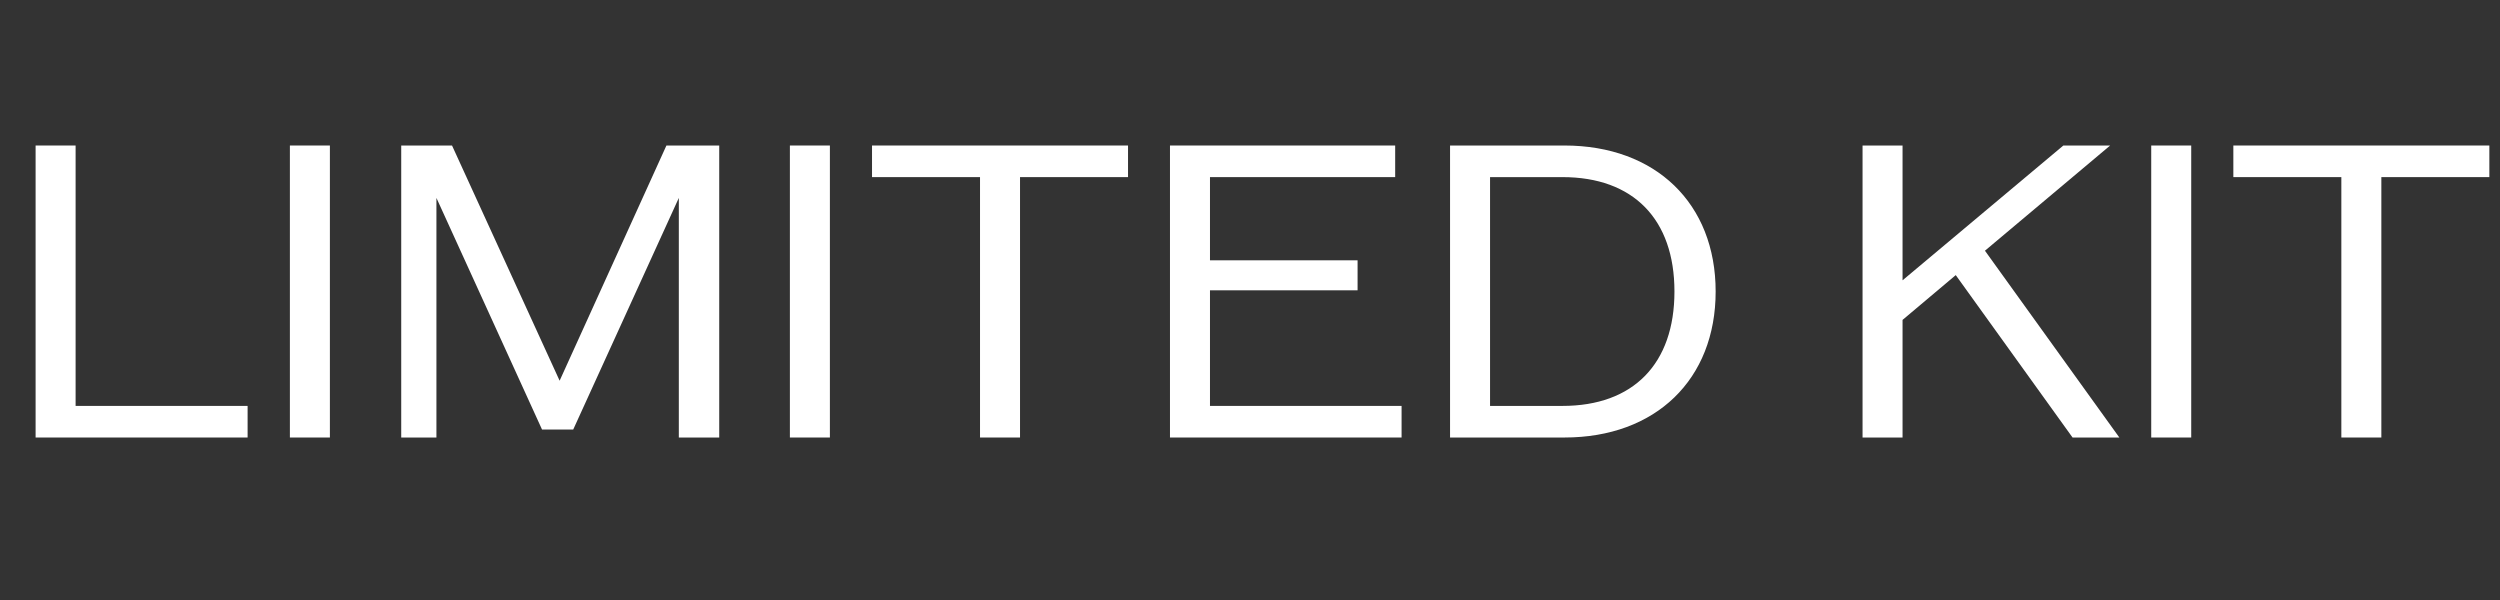 <svg width="200" height="48" viewBox="0 0 200 48" fill="none" xmlns="http://www.w3.org/2000/svg">
<rect x="0" y="0" width="200" height="48" fill="#333333" stroke="none"/>
<path d="M199.148 11.641V14.169H190.508V35.001H187.308V14.169H178.668V11.641H199.148Z" fill="white"/>
<path d="M172.098 35.001V11.641H175.298V35.001H172.098Z" fill="white"/>
<path d="M165.804 35.001L156.46 22.009L152.204 25.593V35.001H149.004V11.641H152.204V22.425L165.068 11.641H168.812L158.796 20.057L169.548 35.001H165.804Z" fill="white"/>
<path d="M125.156 11.641C132.452 11.641 137.252 16.281 137.252 23.321C137.252 30.361 132.452 35.001 125.156 35.001H116.004V11.641H125.156ZM124.996 32.473C130.66 32.473 133.956 29.113 133.956 23.321C133.956 17.529 130.66 14.169 124.996 14.169H119.204V32.473H124.996Z" fill="white"/>
<path d="M96.798 32.473H112.126V35.001H93.598V11.641H111.614V14.169H96.798V20.825H108.606V23.225H96.798V32.473Z" fill="white"/>
<path d="M90.242 11.641V14.169H81.602V35.001H78.402V14.169H69.762V11.641H90.242Z" fill="white"/>
<path d="M63.191 35.001V11.641H66.391V35.001H63.191Z" fill="white"/>
<path d="M53.314 11.641H57.538V35.001H54.306V15.833L45.858 34.361H43.362L34.914 15.833V35.001H32.098V11.641H36.162L44.77 30.457L53.314 11.641Z" fill="white"/>
<path d="M23.191 35.001V11.641H26.391V35.001H23.191Z" fill="white"/>
<path d="M6.048 32.473H19.808V35.001H2.848V11.641H6.048V32.473Z" fill="white"/>
</svg>
